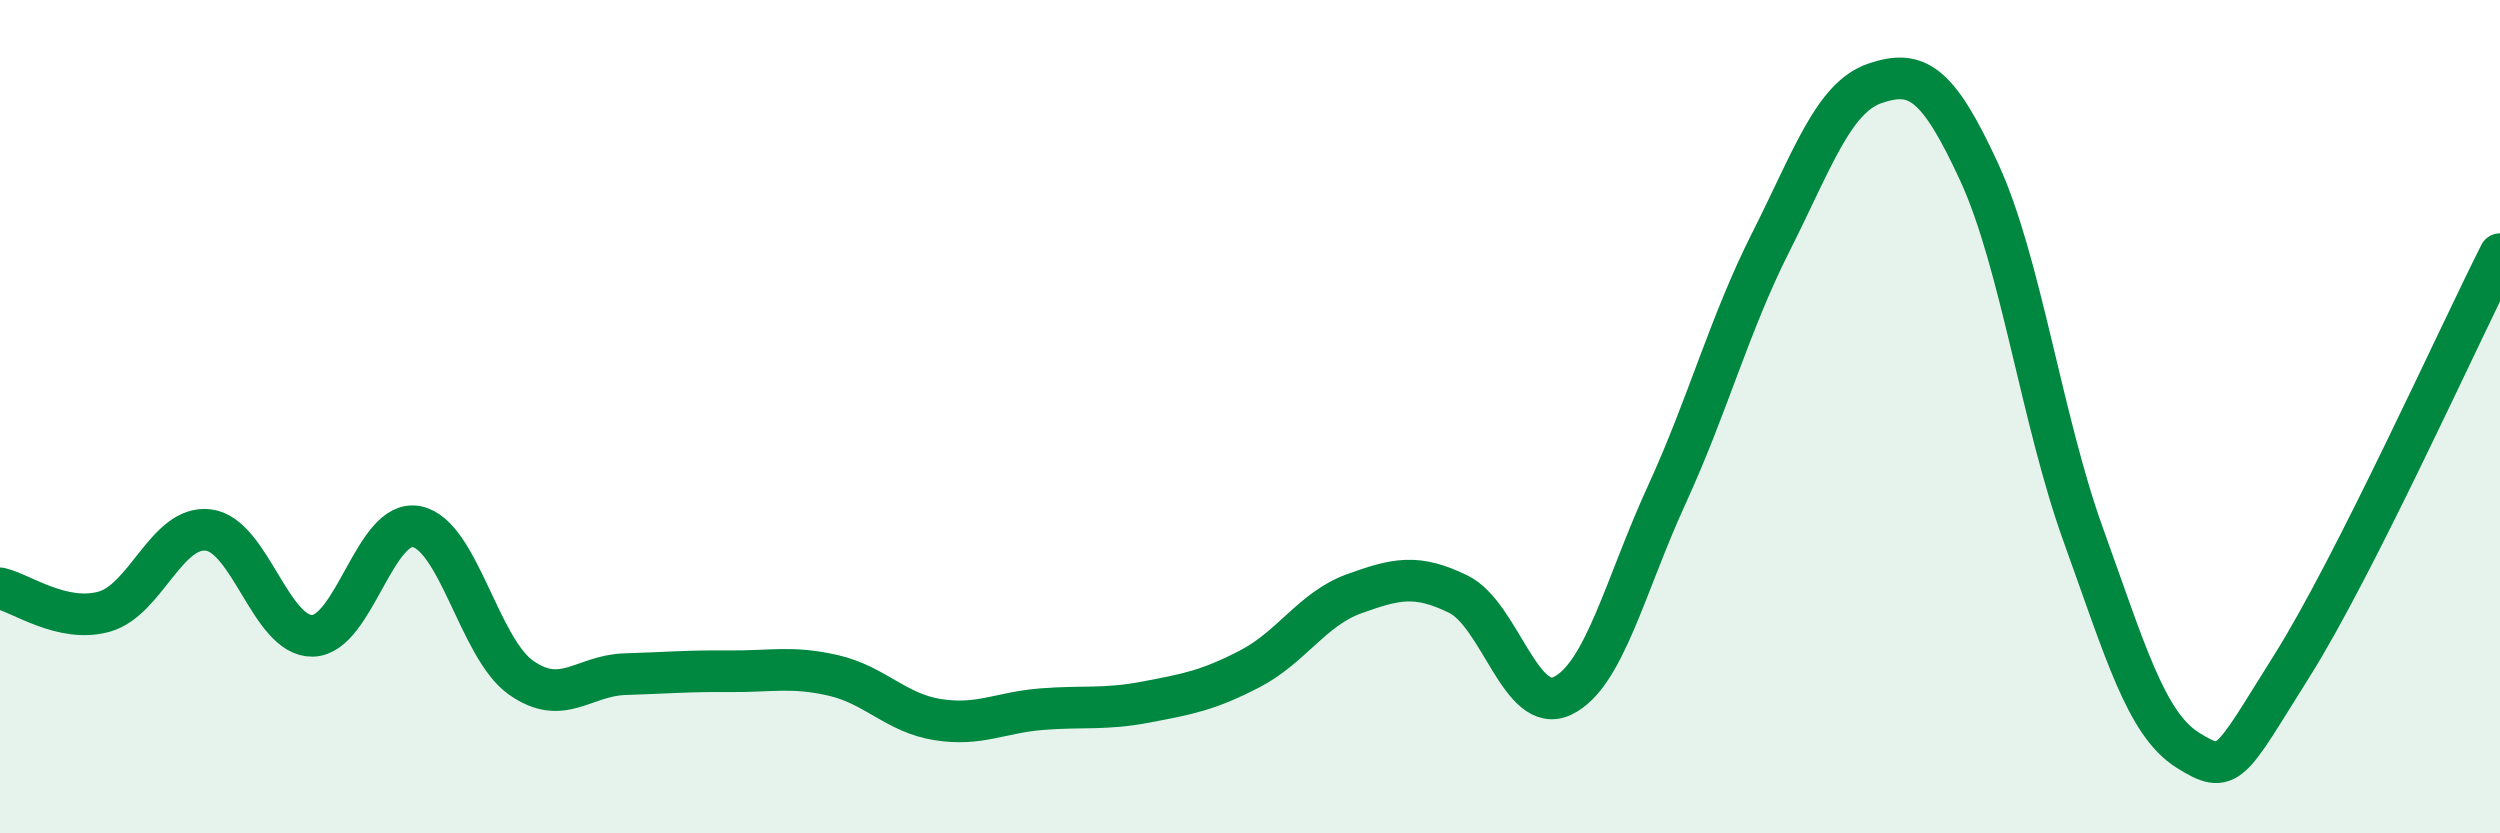 
    <svg width="60" height="20" viewBox="0 0 60 20" xmlns="http://www.w3.org/2000/svg">
      <path
        d="M 0,14.12 C 0.5,14.23 1.5,14.96 2.5,14.68 C 3.5,14.4 4,12.6 5,12.72 C 6,12.84 6.5,15.28 7.5,15.26 C 8.5,15.24 9,12.44 10,12.64 C 11,12.84 11.5,15.55 12.5,16.26 C 13.5,16.97 14,16.21 15,16.18 C 16,16.15 16.5,16.1 17.5,16.11 C 18.5,16.12 19,15.98 20,16.21 C 21,16.44 21.5,17.11 22.5,17.27 C 23.5,17.43 24,17.1 25,17.02 C 26,16.94 26.5,17.04 27.5,16.85 C 28.5,16.66 29,16.57 30,16.05 C 31,15.53 31.5,14.61 32.5,14.25 C 33.5,13.89 34,13.77 35,14.26 C 36,14.75 36.5,17.18 37.5,16.7 C 38.5,16.22 39,14.06 40,11.88 C 41,9.7 41.5,7.79 42.5,5.81 C 43.5,3.83 44,2.34 45,2 C 46,1.66 46.5,1.96 47.5,4.13 C 48.5,6.3 49,10.07 50,12.84 C 51,15.61 51.5,17.37 52.5,18 C 53.5,18.63 53.5,18.37 55,15.99 C 56.5,13.61 59,8.08 60,6.1L60 20L0 20Z"
        fill="#008740"
        opacity="0.1"
        stroke-linecap="round"
        stroke-linejoin="round"
      />
      <path
        d="M 0,14.12 C 0.5,14.23 1.5,14.96 2.5,14.68 C 3.5,14.4 4,12.6 5,12.72 C 6,12.84 6.5,15.28 7.5,15.26 C 8.5,15.24 9,12.44 10,12.64 C 11,12.84 11.5,15.55 12.5,16.26 C 13.5,16.97 14,16.21 15,16.18 C 16,16.15 16.5,16.1 17.5,16.11 C 18.5,16.12 19,15.98 20,16.21 C 21,16.44 21.5,17.11 22.5,17.27 C 23.5,17.43 24,17.1 25,17.02 C 26,16.94 26.5,17.04 27.5,16.85 C 28.5,16.66 29,16.57 30,16.05 C 31,15.53 31.5,14.61 32.5,14.25 C 33.5,13.89 34,13.77 35,14.26 C 36,14.75 36.5,17.18 37.5,16.7 C 38.5,16.22 39,14.06 40,11.88 C 41,9.7 41.5,7.79 42.5,5.81 C 43.5,3.83 44,2.34 45,2 C 46,1.66 46.5,1.96 47.5,4.13 C 48.5,6.3 49,10.07 50,12.84 C 51,15.61 51.5,17.37 52.5,18 C 53.5,18.63 53.5,18.37 55,15.99 C 56.5,13.61 59,8.08 60,6.1"
        stroke="#008740"
        stroke-width="1"
        fill="none"
        stroke-linecap="round"
        stroke-linejoin="round"
      />
    </svg>
  
